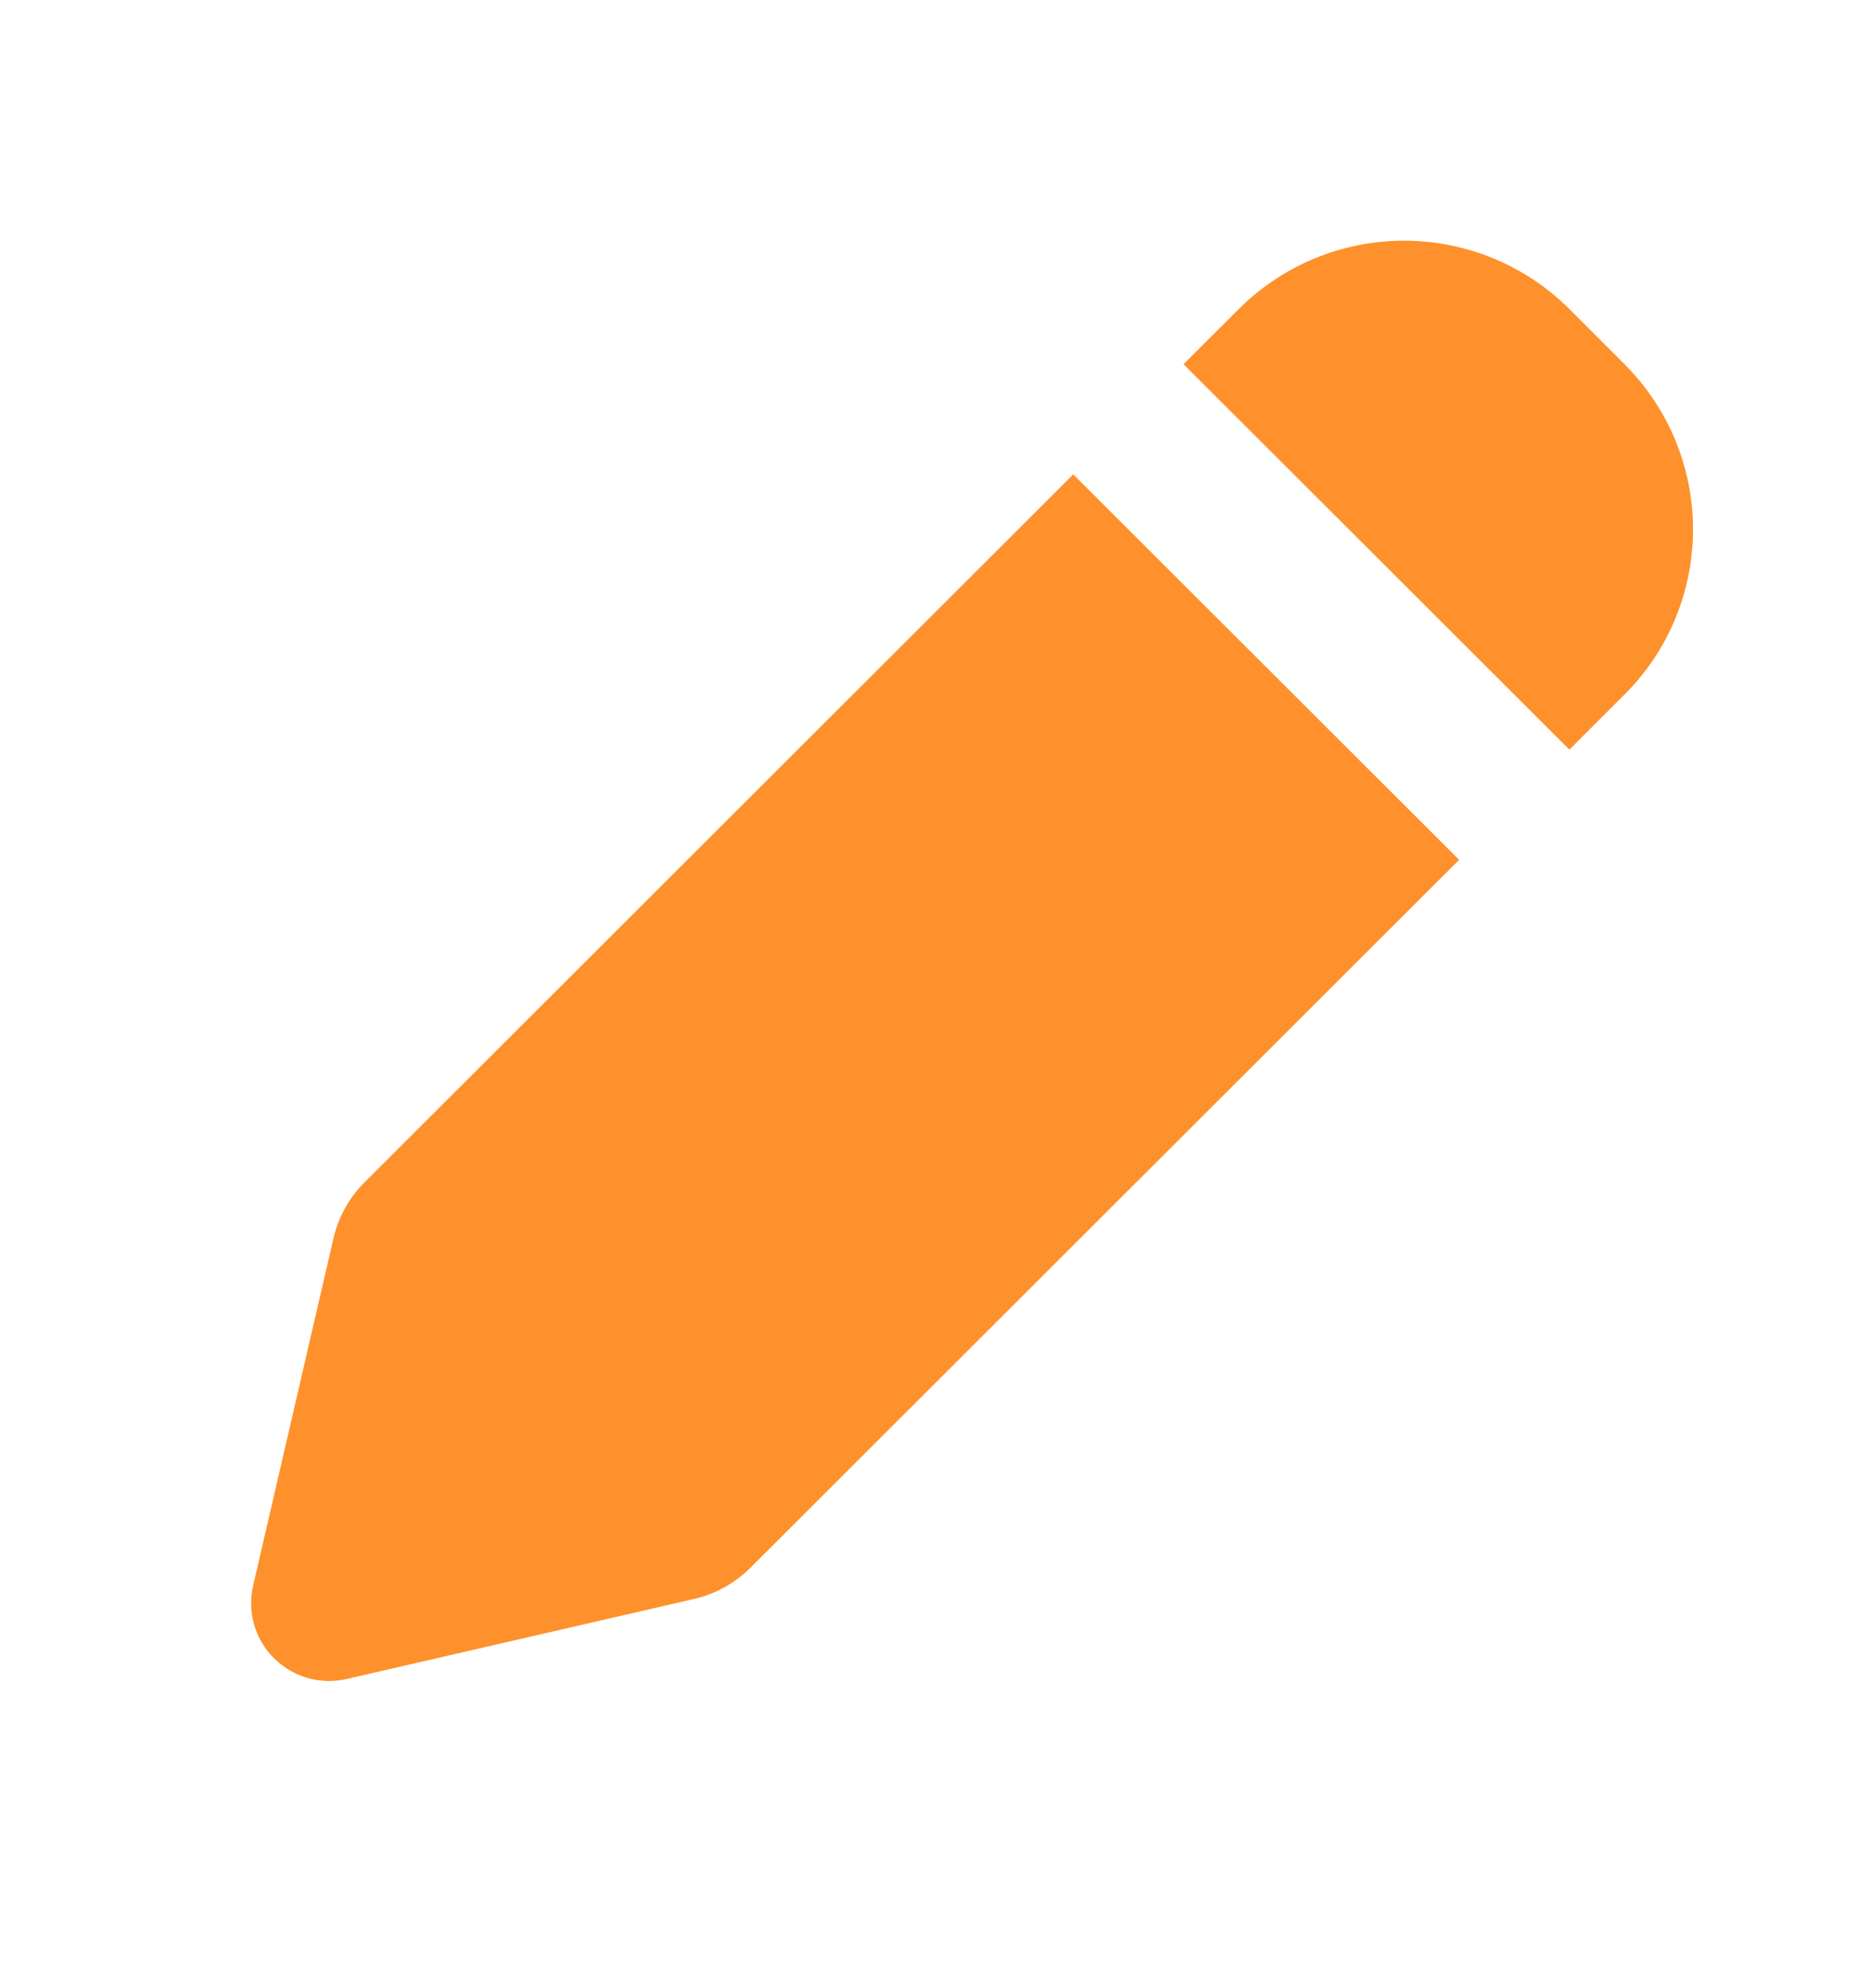 <svg viewBox="0 0 16 17" fill="none" xmlns="http://www.w3.org/2000/svg">
<path fill-rule="evenodd" clip-rule="evenodd" d="M13.421 2.643C13.046 2.268 12.537 2.058 12.007 2.058C11.476 2.058 10.968 2.268 10.593 2.643L10.121 3.114L13.421 6.41L13.892 5.939C14.078 5.754 14.225 5.534 14.326 5.291C14.426 5.049 14.478 4.789 14.478 4.527C14.478 4.264 14.426 4.005 14.326 3.762C14.225 3.52 14.078 3.3 13.892 3.114L13.421 2.643ZM12.478 7.352L9.178 4.056L3.118 10.109C2.985 10.241 2.893 10.408 2.851 10.591L2.165 13.557C2.139 13.667 2.142 13.782 2.173 13.891C2.204 14 2.263 14.099 2.343 14.178C2.423 14.258 2.522 14.317 2.631 14.348C2.739 14.379 2.854 14.382 2.965 14.356L5.935 13.672C6.118 13.63 6.285 13.537 6.417 13.405L12.478 7.352Z" fill="#FE912B"/>
</svg>
